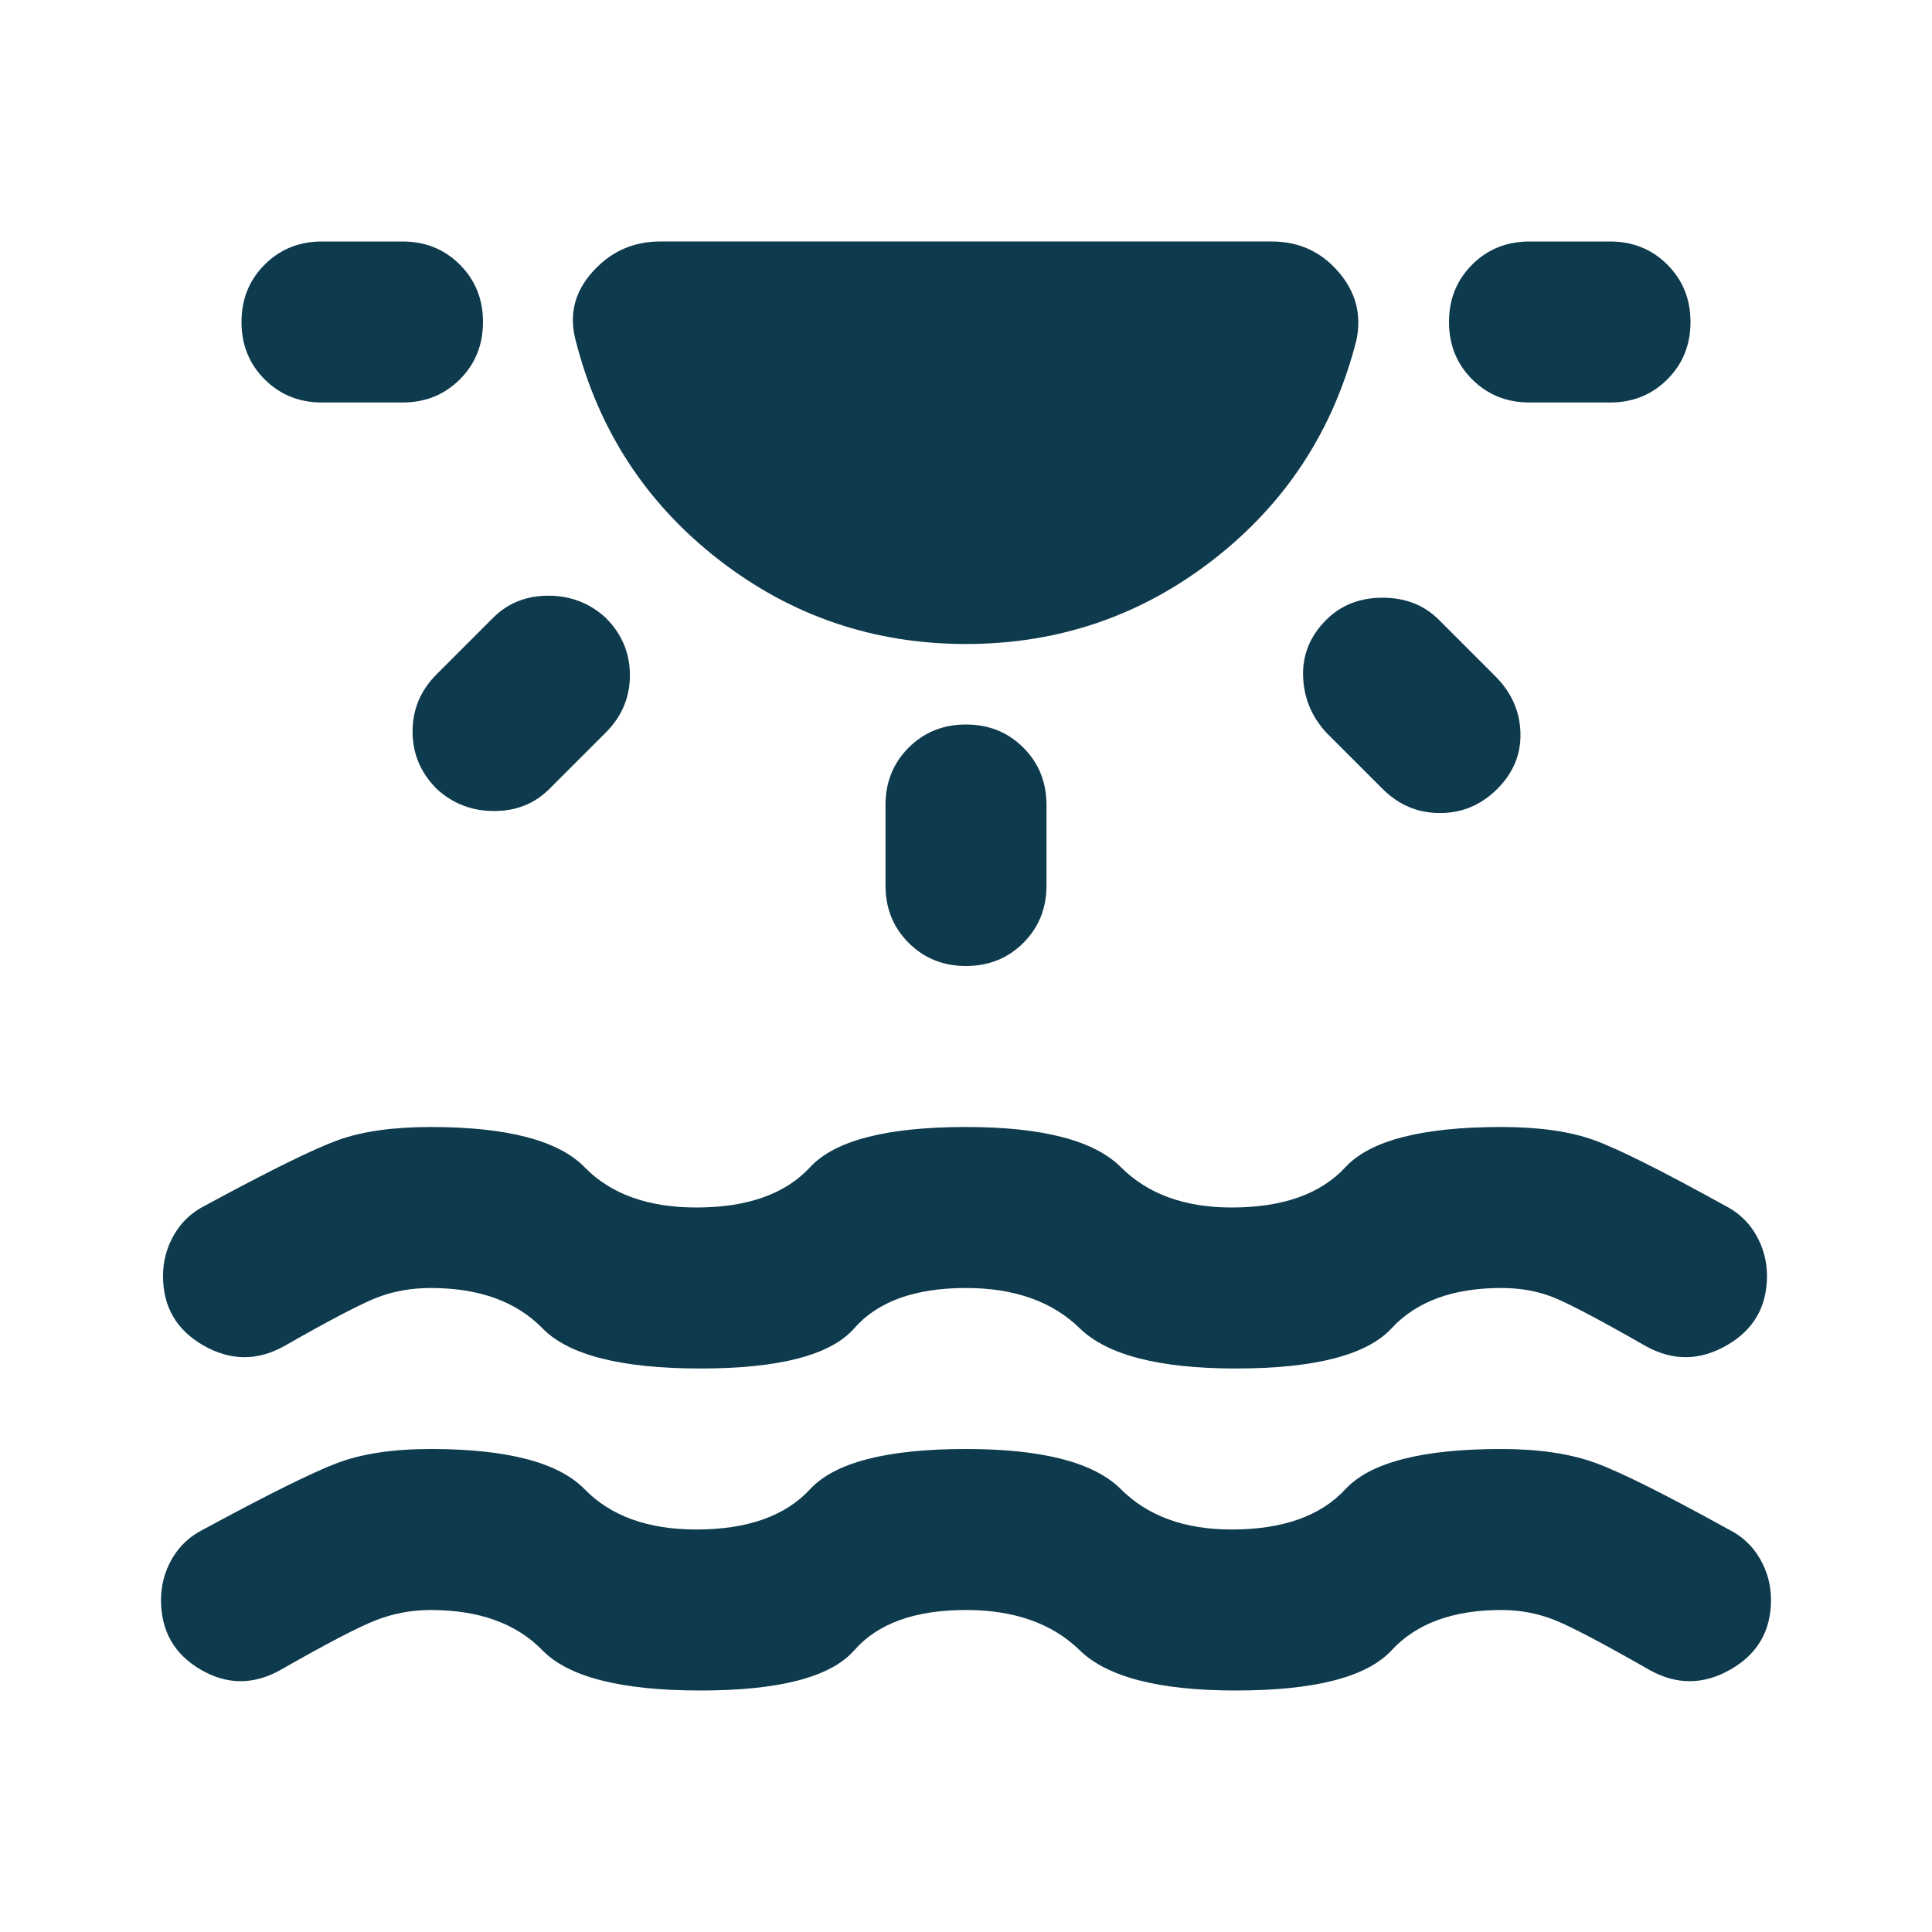 <svg xmlns="http://www.w3.org/2000/svg" height="24px" viewBox="0 -960 960 960" width="24px" fill="#0e3a4d"><path d="M348-120q-59 0-78.5-20T214-160q-14 0-27 5t-48 25q-20 11-39.5-.5T80-165q0-11 5.5-20.5T101-200q48-26 66.5-33t46.5-7q57 0 76.5 20t55.5 20q38 0 56.5-20t77.5-20q57 0 77 20t55 20q38 0 56.5-20t77.5-20q28 0 47 7t66 33q10 5 15.5 14.5T880-165q0 23-20 34.5t-40 .5q-35-20-47.5-25t-26.5-5q-36 0-54.5 20T614-120q-57 0-77.5-20T480-160q-38 0-55.5 20T348-120Zm0-160q-59 0-78.5-20T214-320q-14 0-26 4.5T141-291q-20 11-40-.5T81-326q0-11 5.5-20.5T102-361q48-26 66-32.5t46-6.5q57 0 76.5 20t55.5 20q38 0 56.5-20t77.5-20q57 0 77 20t55 20q38 0 56.5-20t77.5-20q28 0 46 6.5t65 32.5q10 5 15.5 14.5T878-326q0 23-20 34.5t-40 .5q-35-20-46.5-24.5T746-320q-36 0-54.5 20T614-280q-57 0-77.5-20T480-320q-38 0-55.5 20T348-280Zm132-360q-69 0-123-42t-71-109q-5-19 8.5-34t33.5-15h304q20 0 33 15t9 34q-17 67-71 109t-123 42ZM240-800q0 17-11.5 28.5T200-760h-40q-17 0-28.5-11.5T120-800q0-17 11.5-28.5T160-840h40q17 0 28.5 11.5T240-800Zm61 147q12 12 12 28.5T301-596l-28 28q-11 11-27.5 11T217-568q-12-12-12-28.5t12-28.5l28-28q11-11 27.5-11t28.5 11Zm179 53q17 0 28.5 11.5T520-560v40q0 17-11.5 28.5T480-480q-17 0-28.5-11.5T440-520v-40q0-17 11.5-28.5T480-600Zm179-52q11-11 28-11t28 11l28 28q12 12 12.5 28T744-568q-12 12-28.5 12T687-568l-28-28q-11-12-11.5-28t11.5-28Zm181-148q0 17-11.5 28.5T800-760h-40q-17 0-28.5-11.5T720-800q0-17 11.5-28.5T760-840h40q17 0 28.5 11.5T840-800Z"/></svg>
